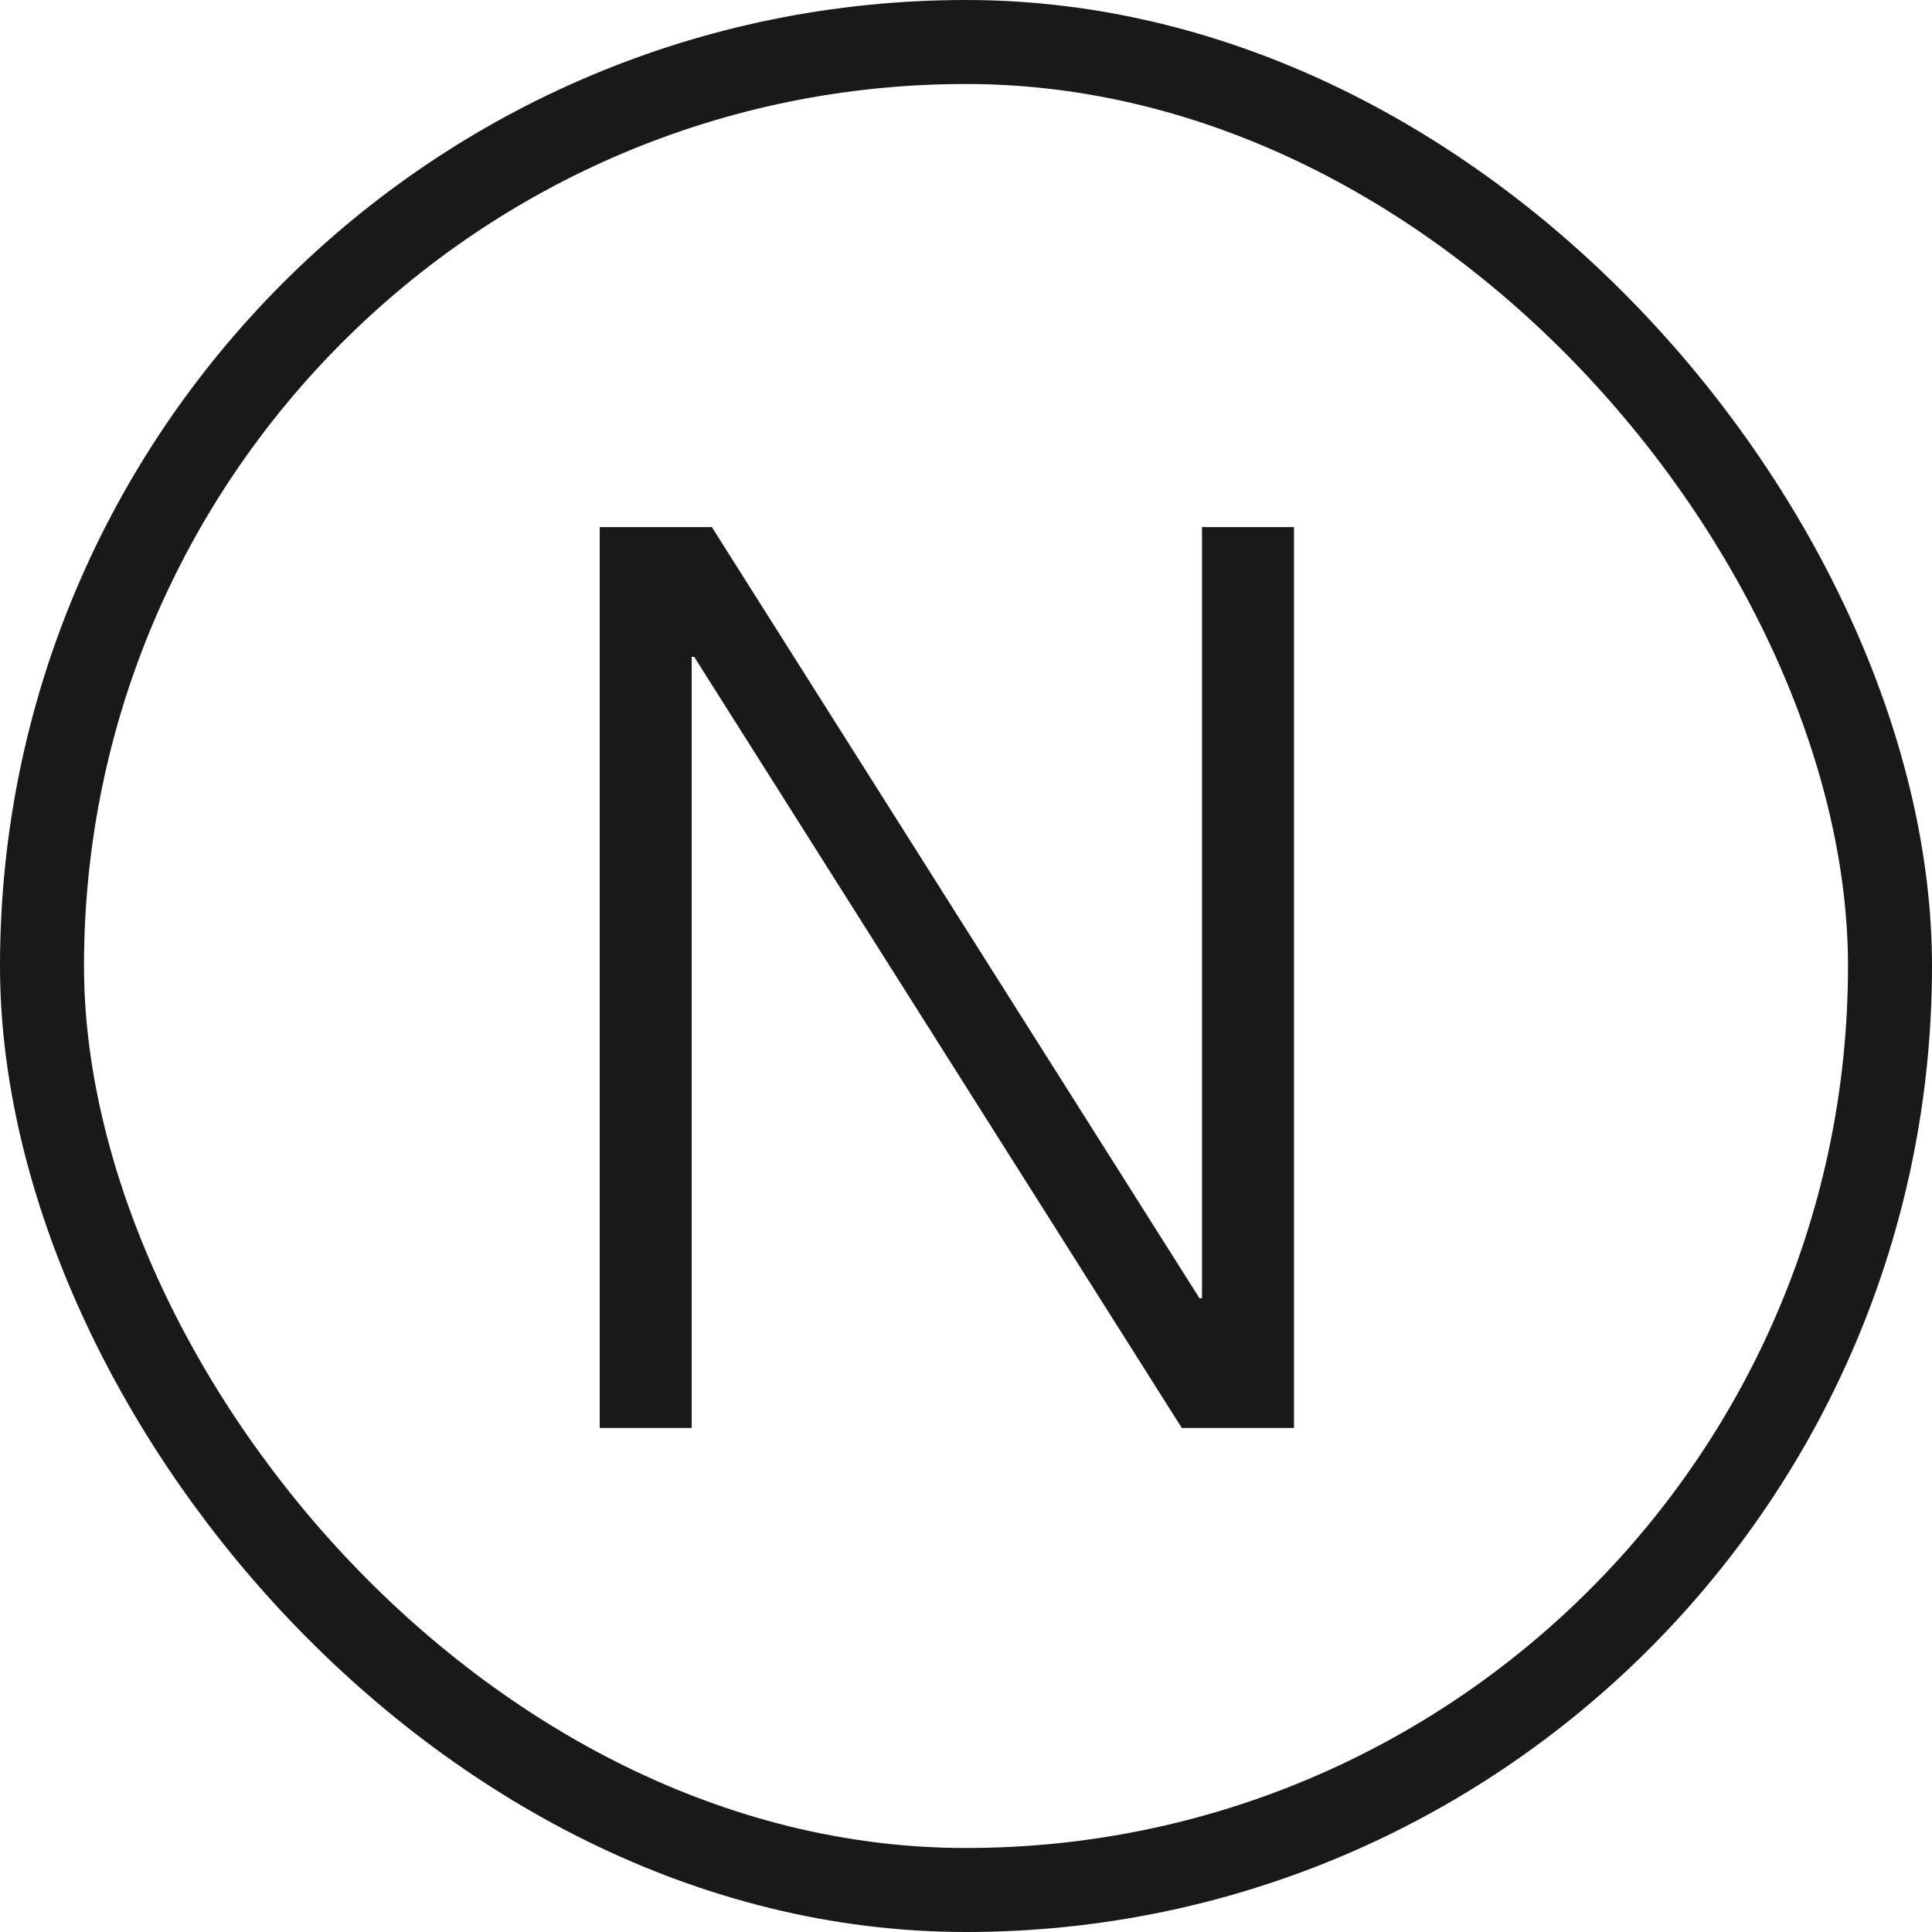 <svg xmlns="http://www.w3.org/2000/svg" fill="none" viewBox="0 0 46 46" height="46" width="46">
<rect stroke-width="2" stroke="#191919" rx="22" height="44" width="44" y="1" x="1"></rect>
<path fill="#191919" d="M16.469 34H14.279V12.55H16.949L28.559 30.91H28.619V12.55H30.809V34H28.139L16.529 15.64H16.469V34Z"></path>
</svg>
